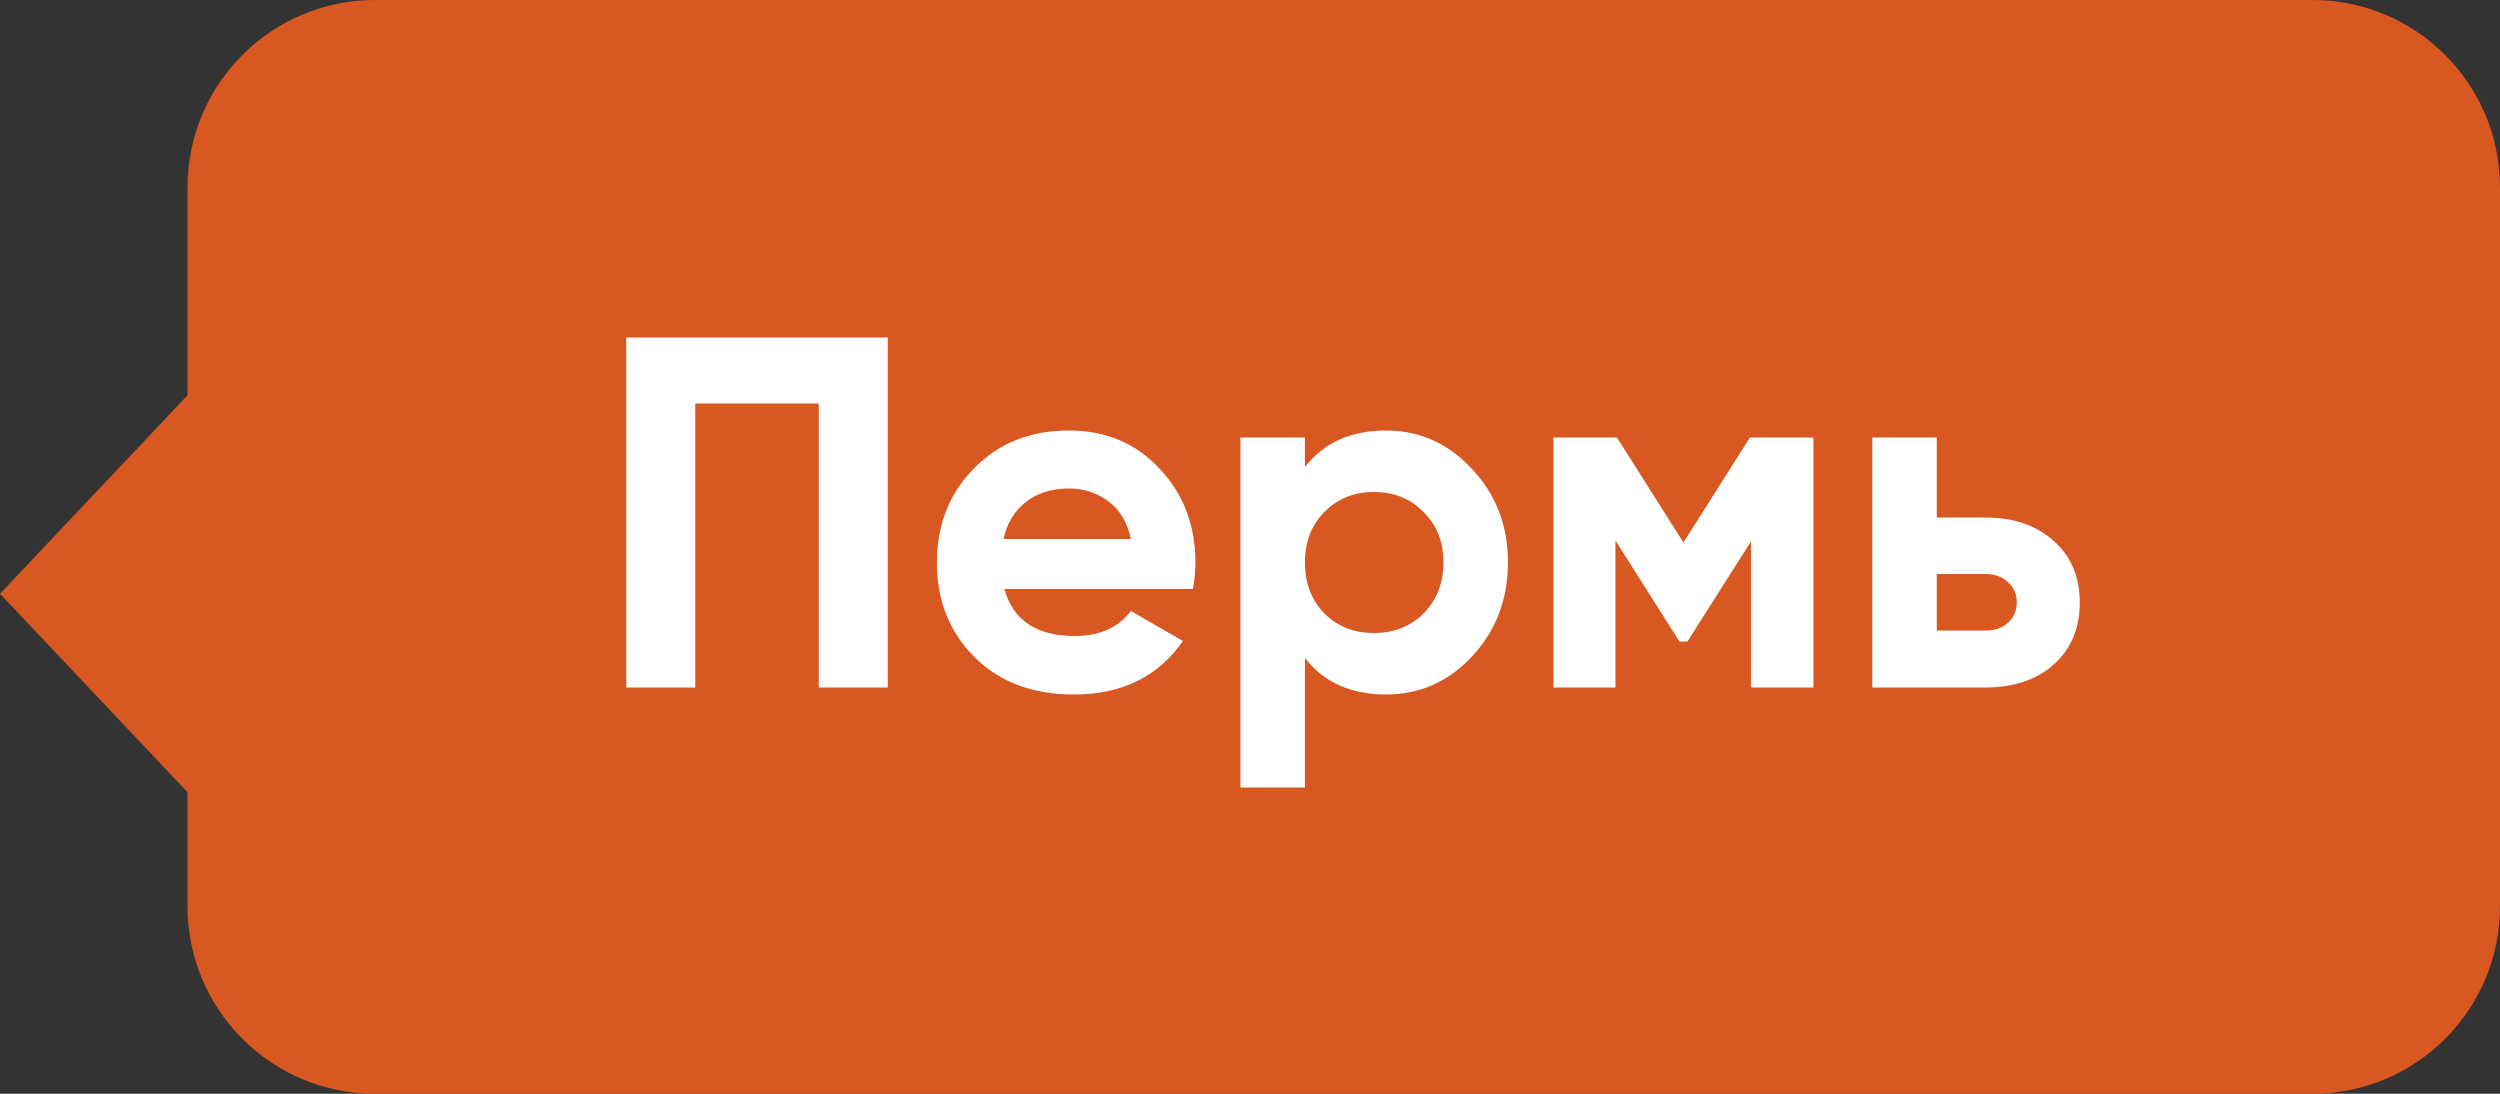 <?xml version="1.0" encoding="UTF-8"?> <svg xmlns="http://www.w3.org/2000/svg" width="80" height="35" viewBox="0 0 80 35" fill="none"><rect x="0" y="0" width="80" height="35" fill="#333333" stroke="none"/> <path d="M74 0H12C8.686 0 6 2.686 6 6V29C6 32.314 8.686 35 12 35H74C77.314 35 80 32.314 80 29V6C80 2.686 77.314 0 74 0Z" fill="#D95720"></path> <path d="M28.408 10.8V22H26.2V12.912H22.248V22H20.04V10.8H28.408ZM32.141 18.848C32.419 19.851 33.17 20.352 34.397 20.352C35.187 20.352 35.784 20.085 36.189 19.552L37.853 20.512C37.064 21.653 35.901 22.224 34.365 22.224C33.042 22.224 31.981 21.824 31.181 21.024C30.381 20.224 29.981 19.216 29.981 18C29.981 16.794 30.376 15.792 31.165 14.992C31.954 14.181 32.968 13.776 34.205 13.776C35.379 13.776 36.344 14.181 37.101 14.992C37.869 15.803 38.253 16.805 38.253 18C38.253 18.267 38.227 18.549 38.173 18.848H32.141ZM32.109 17.248H36.189C36.072 16.704 35.827 16.299 35.453 16.032C35.09 15.765 34.675 15.632 34.205 15.632C33.651 15.632 33.192 15.776 32.829 16.064C32.467 16.341 32.227 16.736 32.109 17.248ZM44.35 13.776C45.427 13.776 46.345 14.187 47.102 15.008C47.87 15.819 48.254 16.816 48.254 18C48.254 19.184 47.87 20.186 47.102 21.008C46.345 21.819 45.427 22.224 44.35 22.224C43.23 22.224 42.366 21.834 41.758 21.056V25.2H39.694V14H41.758V14.944C42.366 14.165 43.23 13.776 44.35 13.776ZM42.382 19.632C42.798 20.048 43.326 20.256 43.966 20.256C44.606 20.256 45.134 20.048 45.55 19.632C45.977 19.205 46.19 18.661 46.19 18C46.19 17.338 45.977 16.8 45.55 16.384C45.134 15.957 44.606 15.744 43.966 15.744C43.326 15.744 42.798 15.957 42.382 16.384C41.966 16.8 41.758 17.338 41.758 18C41.758 18.661 41.966 19.205 42.382 19.632ZM58.03 14V22H56.03V17.328L53.998 20.528H53.742L51.694 17.296V22H49.71V14H51.742L53.87 17.36L55.998 14H58.03ZM63.529 16.56C64.435 16.56 65.166 16.811 65.721 17.312C66.275 17.802 66.553 18.459 66.553 19.28C66.553 20.101 66.275 20.762 65.721 21.264C65.166 21.755 64.435 22 63.529 22H59.913V14H61.977V16.56H63.529ZM63.545 20.176C63.833 20.176 64.067 20.096 64.249 19.936C64.441 19.765 64.537 19.547 64.537 19.28C64.537 19.013 64.441 18.794 64.249 18.624C64.067 18.453 63.833 18.368 63.545 18.368H61.977V20.176H63.545Z" fill="white"></path> <path d="M0 19L9 9.474V28.526L0 19Z" fill="#D95720"></path> </svg> 